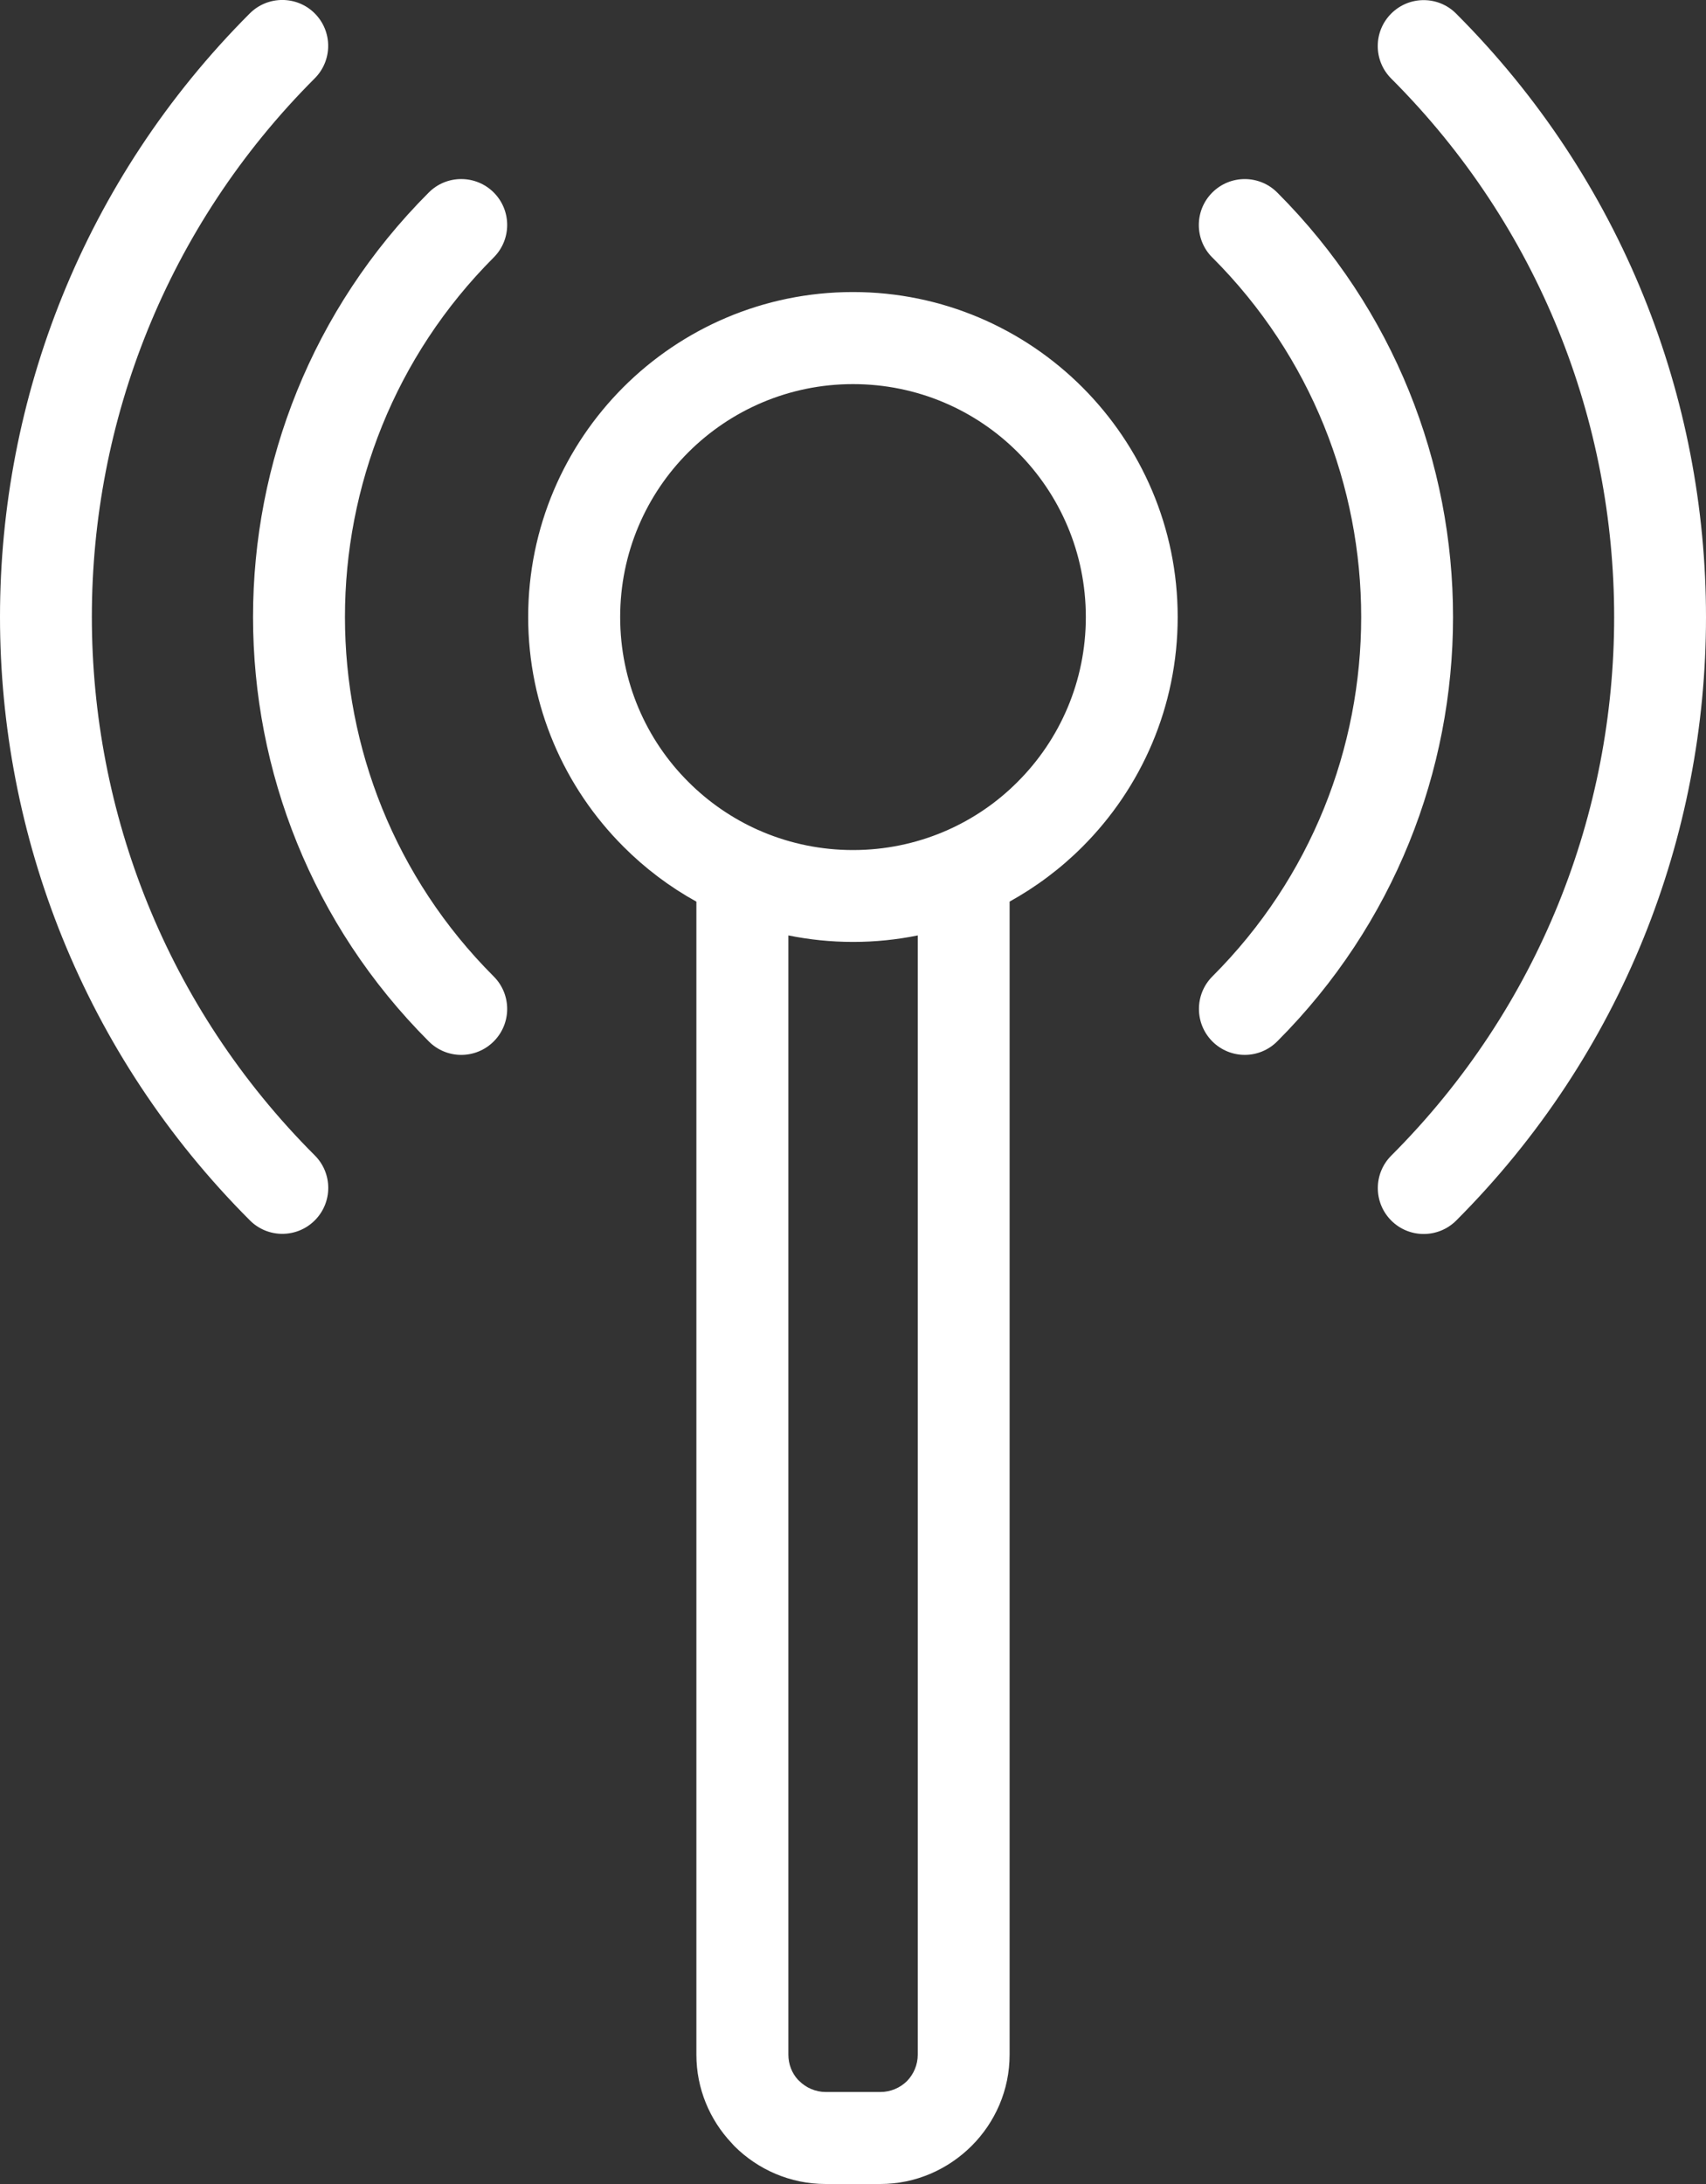 <svg width="25" height="32" viewBox="0 0 25 32" fill="none" xmlns="http://www.w3.org/2000/svg">
<rect x="0" y="0" width="25" height="32" fill="#333333" stroke="none"/>
<path d="M20.387 1.151C20.124 0.888 20.124 0.462 20.387 0.199C20.65 -0.064 21.076 -0.064 21.338 0.199C23.779 2.641 25 5.841 25 9.042C25 12.241 23.779 15.441 21.34 17.883C21.077 18.146 20.65 18.146 20.388 17.884C20.125 17.621 20.125 17.195 20.388 16.932C22.566 14.753 23.654 11.898 23.654 9.042C23.654 6.186 22.566 3.33 20.388 1.152L20.387 1.151ZM14.795 13.212V30.105C14.795 30.625 14.582 31.098 14.239 31.441C13.893 31.786 13.42 32 12.901 32H12.099C11.579 32 11.104 31.787 10.761 31.444L10.72 31.399C10.401 31.06 10.205 30.604 10.205 30.105V13.211C9.812 12.994 9.452 12.722 9.137 12.406L9.133 12.402C8.272 11.54 7.74 10.35 7.74 9.04C7.74 7.727 8.273 6.536 9.134 5.674C9.995 4.813 11.186 4.279 12.499 4.279C13.81 4.279 15 4.813 15.861 5.674C16.724 6.538 17.258 7.728 17.258 9.04C17.258 10.354 16.724 11.545 15.863 12.406C15.548 12.722 15.186 12.994 14.792 13.212L14.795 13.212ZM11.114 12.162C11.137 12.171 11.161 12.181 11.183 12.192C11.588 12.361 12.034 12.455 12.5 12.455C12.972 12.455 13.421 12.359 13.829 12.187L13.843 12.18L13.867 12.171L13.873 12.168C14.264 11.996 14.616 11.754 14.913 11.455C15.53 10.839 15.912 9.984 15.912 9.041C15.912 8.097 15.53 7.243 14.914 6.626C14.297 6.009 13.444 5.628 12.5 5.628C11.558 5.628 10.704 6.011 10.087 6.627C9.469 7.245 9.088 8.099 9.088 9.041C9.088 9.985 9.469 10.84 10.086 11.455C10.38 11.75 10.73 11.992 11.115 12.163L11.114 12.162ZM11.553 13.706V30.105C11.553 30.246 11.605 30.375 11.692 30.471L11.714 30.492C11.813 30.59 11.951 30.652 12.101 30.652H12.902C13.053 30.652 13.191 30.59 13.29 30.493C13.387 30.394 13.449 30.256 13.449 30.105V13.706C13.143 13.768 12.826 13.801 12.501 13.801C12.177 13.801 11.86 13.768 11.554 13.706H11.553ZM17.765 3.773C17.502 3.51 17.502 3.084 17.765 2.821C18.028 2.558 18.454 2.558 18.717 2.821C20.433 4.538 21.293 6.79 21.293 9.04C21.293 11.289 20.434 13.539 18.718 15.257C18.455 15.522 18.029 15.522 17.766 15.259C17.504 14.996 17.504 14.57 17.766 14.307C19.22 12.854 19.947 10.948 19.947 9.04C19.947 7.134 19.22 5.227 17.766 3.773L17.765 3.773ZM7.235 14.307C7.498 14.57 7.498 14.996 7.235 15.259C6.972 15.522 6.546 15.522 6.284 15.259C4.567 13.542 3.708 11.29 3.708 9.04C3.708 6.79 4.567 4.538 6.284 2.82C6.546 2.558 6.972 2.558 7.235 2.82C7.498 3.083 7.498 3.509 7.235 3.772C5.782 5.227 5.055 7.133 5.055 9.04C5.055 10.946 5.782 12.854 7.235 14.307V14.307ZM4.613 16.929C4.876 17.192 4.876 17.618 4.613 17.881C4.35 18.144 3.924 18.144 3.662 17.881C1.221 15.439 0 12.239 0 9.039C0 5.84 1.221 2.639 3.66 0.197C3.923 -0.066 4.35 -0.066 4.612 0.196C4.875 0.459 4.875 0.885 4.612 1.148C2.434 3.327 1.346 6.183 1.346 9.038C1.346 11.894 2.434 14.75 4.612 16.928L4.613 16.929Z" fill="white"/>
</svg>
